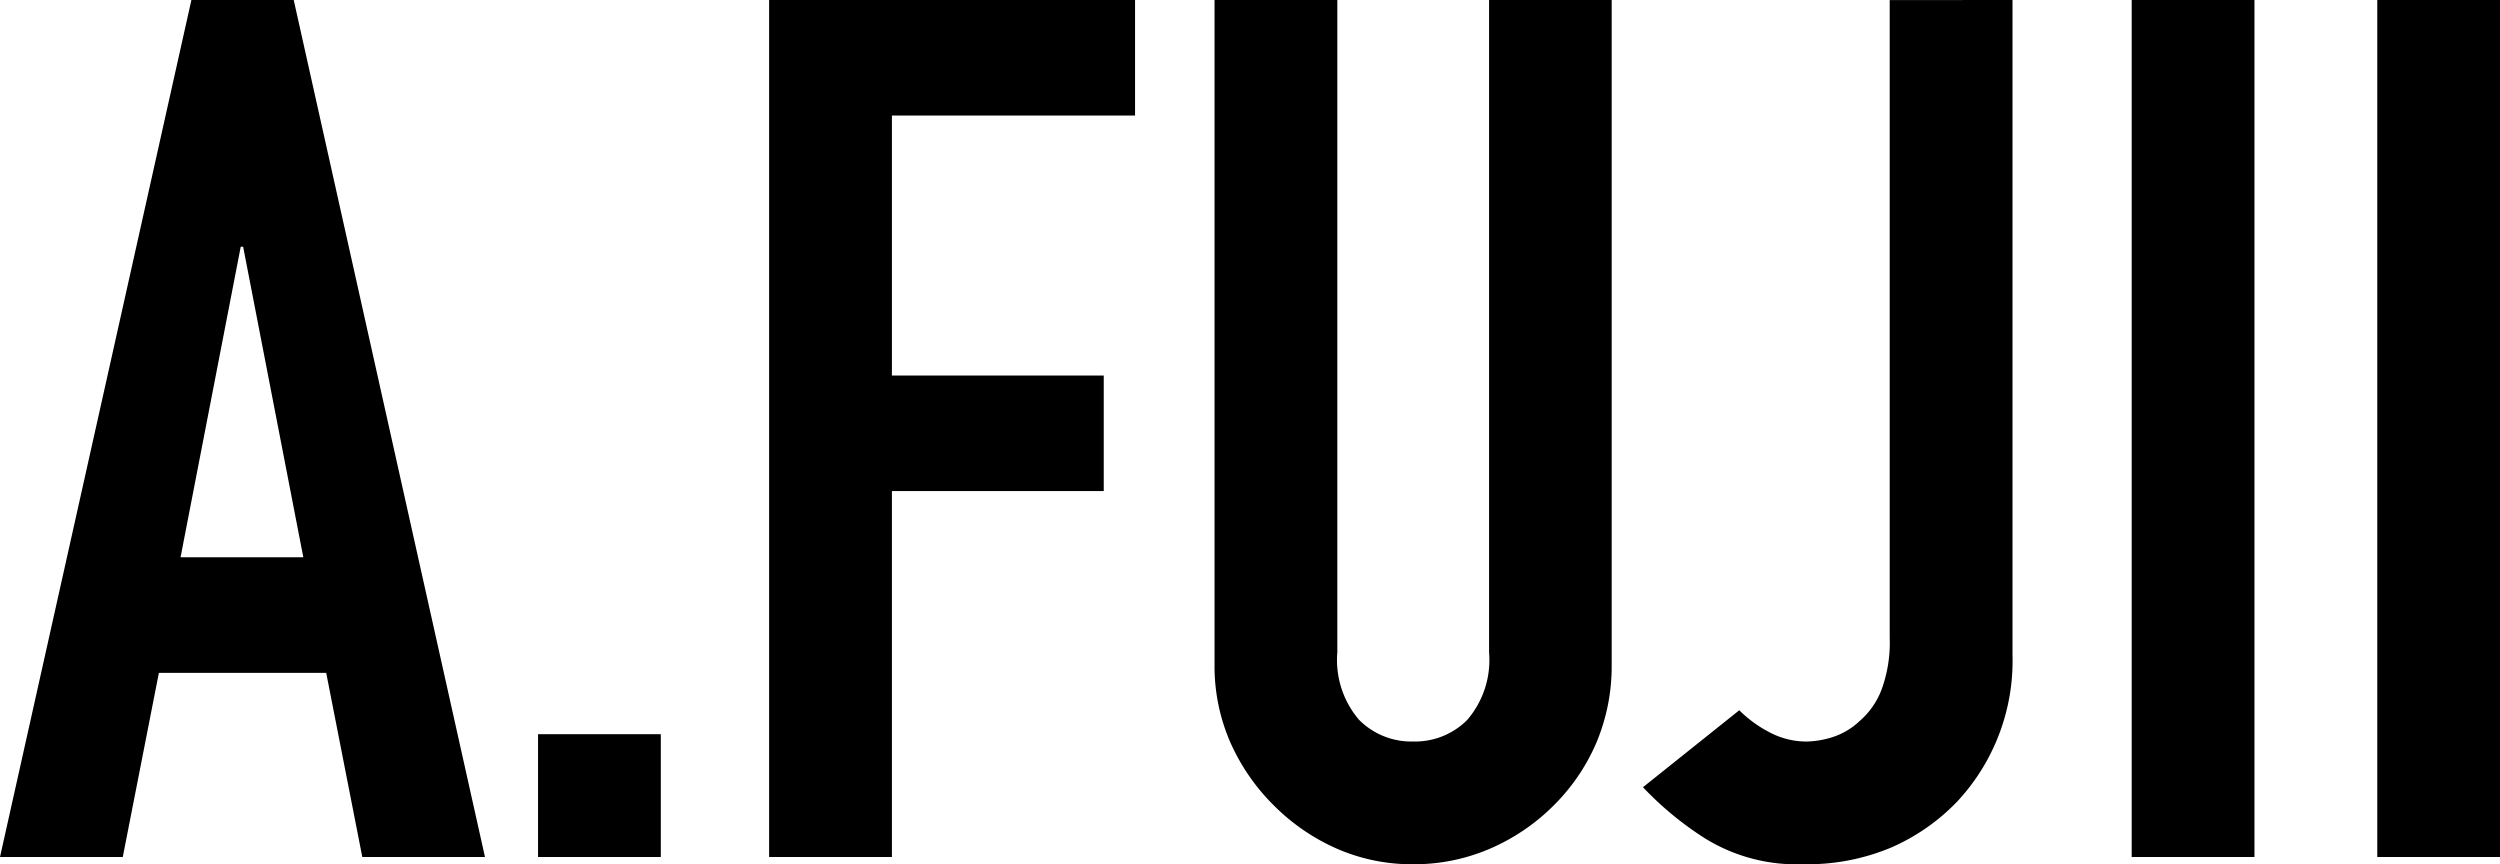 <svg xmlns="http://www.w3.org/2000/svg" width="126.697" height="43.798" viewBox="0 0 126.697 43.798">
  <g id="グループ_64577" data-name="グループ 64577" transform="translate(-307.71 -1129.779)" style="isolation: isolate">
    <path id="パス_97868" data-name="パス 97868" d="M15.494-15.189l-3.05-15.738h-.122L9.272-15.189ZM.122,0l9.7-43.432h5.185L24.7,0H18.483l-1.83-9.333H8.174L6.344,0ZM27.389,0V-6.222h6.222V0ZM39.1,0V-43.432H57.645v5.856H45.323V-24.4H56.059v5.856H45.323V0ZM81.8-43.432V-9.76a9.982,9.982,0,0,1-.762,3.935,10.022,10.022,0,0,1-2.165,3.2,10.351,10.351,0,0,1-3.233,2.2,9.712,9.712,0,0,1-3.9.793,9.5,9.5,0,0,1-3.873-.793,10.457,10.457,0,0,1-3.2-2.2,10.457,10.457,0,0,1-2.2-3.2,9.648,9.648,0,0,1-.793-3.935V-43.432h6.222V-10.37a4.659,4.659,0,0,0,1.1,3.416,3.724,3.724,0,0,0,2.745,1.1,3.724,3.724,0,0,0,2.745-1.1,4.659,4.659,0,0,0,1.1-3.416V-43.432Zm20.313,0v33.184a10.454,10.454,0,0,1-2.806,7.442A10.4,10.4,0,0,1,95.983-.488,10.955,10.955,0,0,1,91.5.366,8.827,8.827,0,0,1,86.528-.945a16.526,16.526,0,0,1-3.142-2.592l4.88-3.9a6.229,6.229,0,0,0,1.555,1.128,4,4,0,0,0,1.861.457,4.662,4.662,0,0,0,1.281-.214,3.589,3.589,0,0,0,1.4-.823,3.957,3.957,0,0,0,1.1-1.556,6.892,6.892,0,0,0,.427-2.653v-32.33ZM108.153,0V-43.432h6.222V0ZM120.6,0V-43.432h6.222V0Z" transform="translate(307.588 1173.211)"/>
  </g>
</svg>
